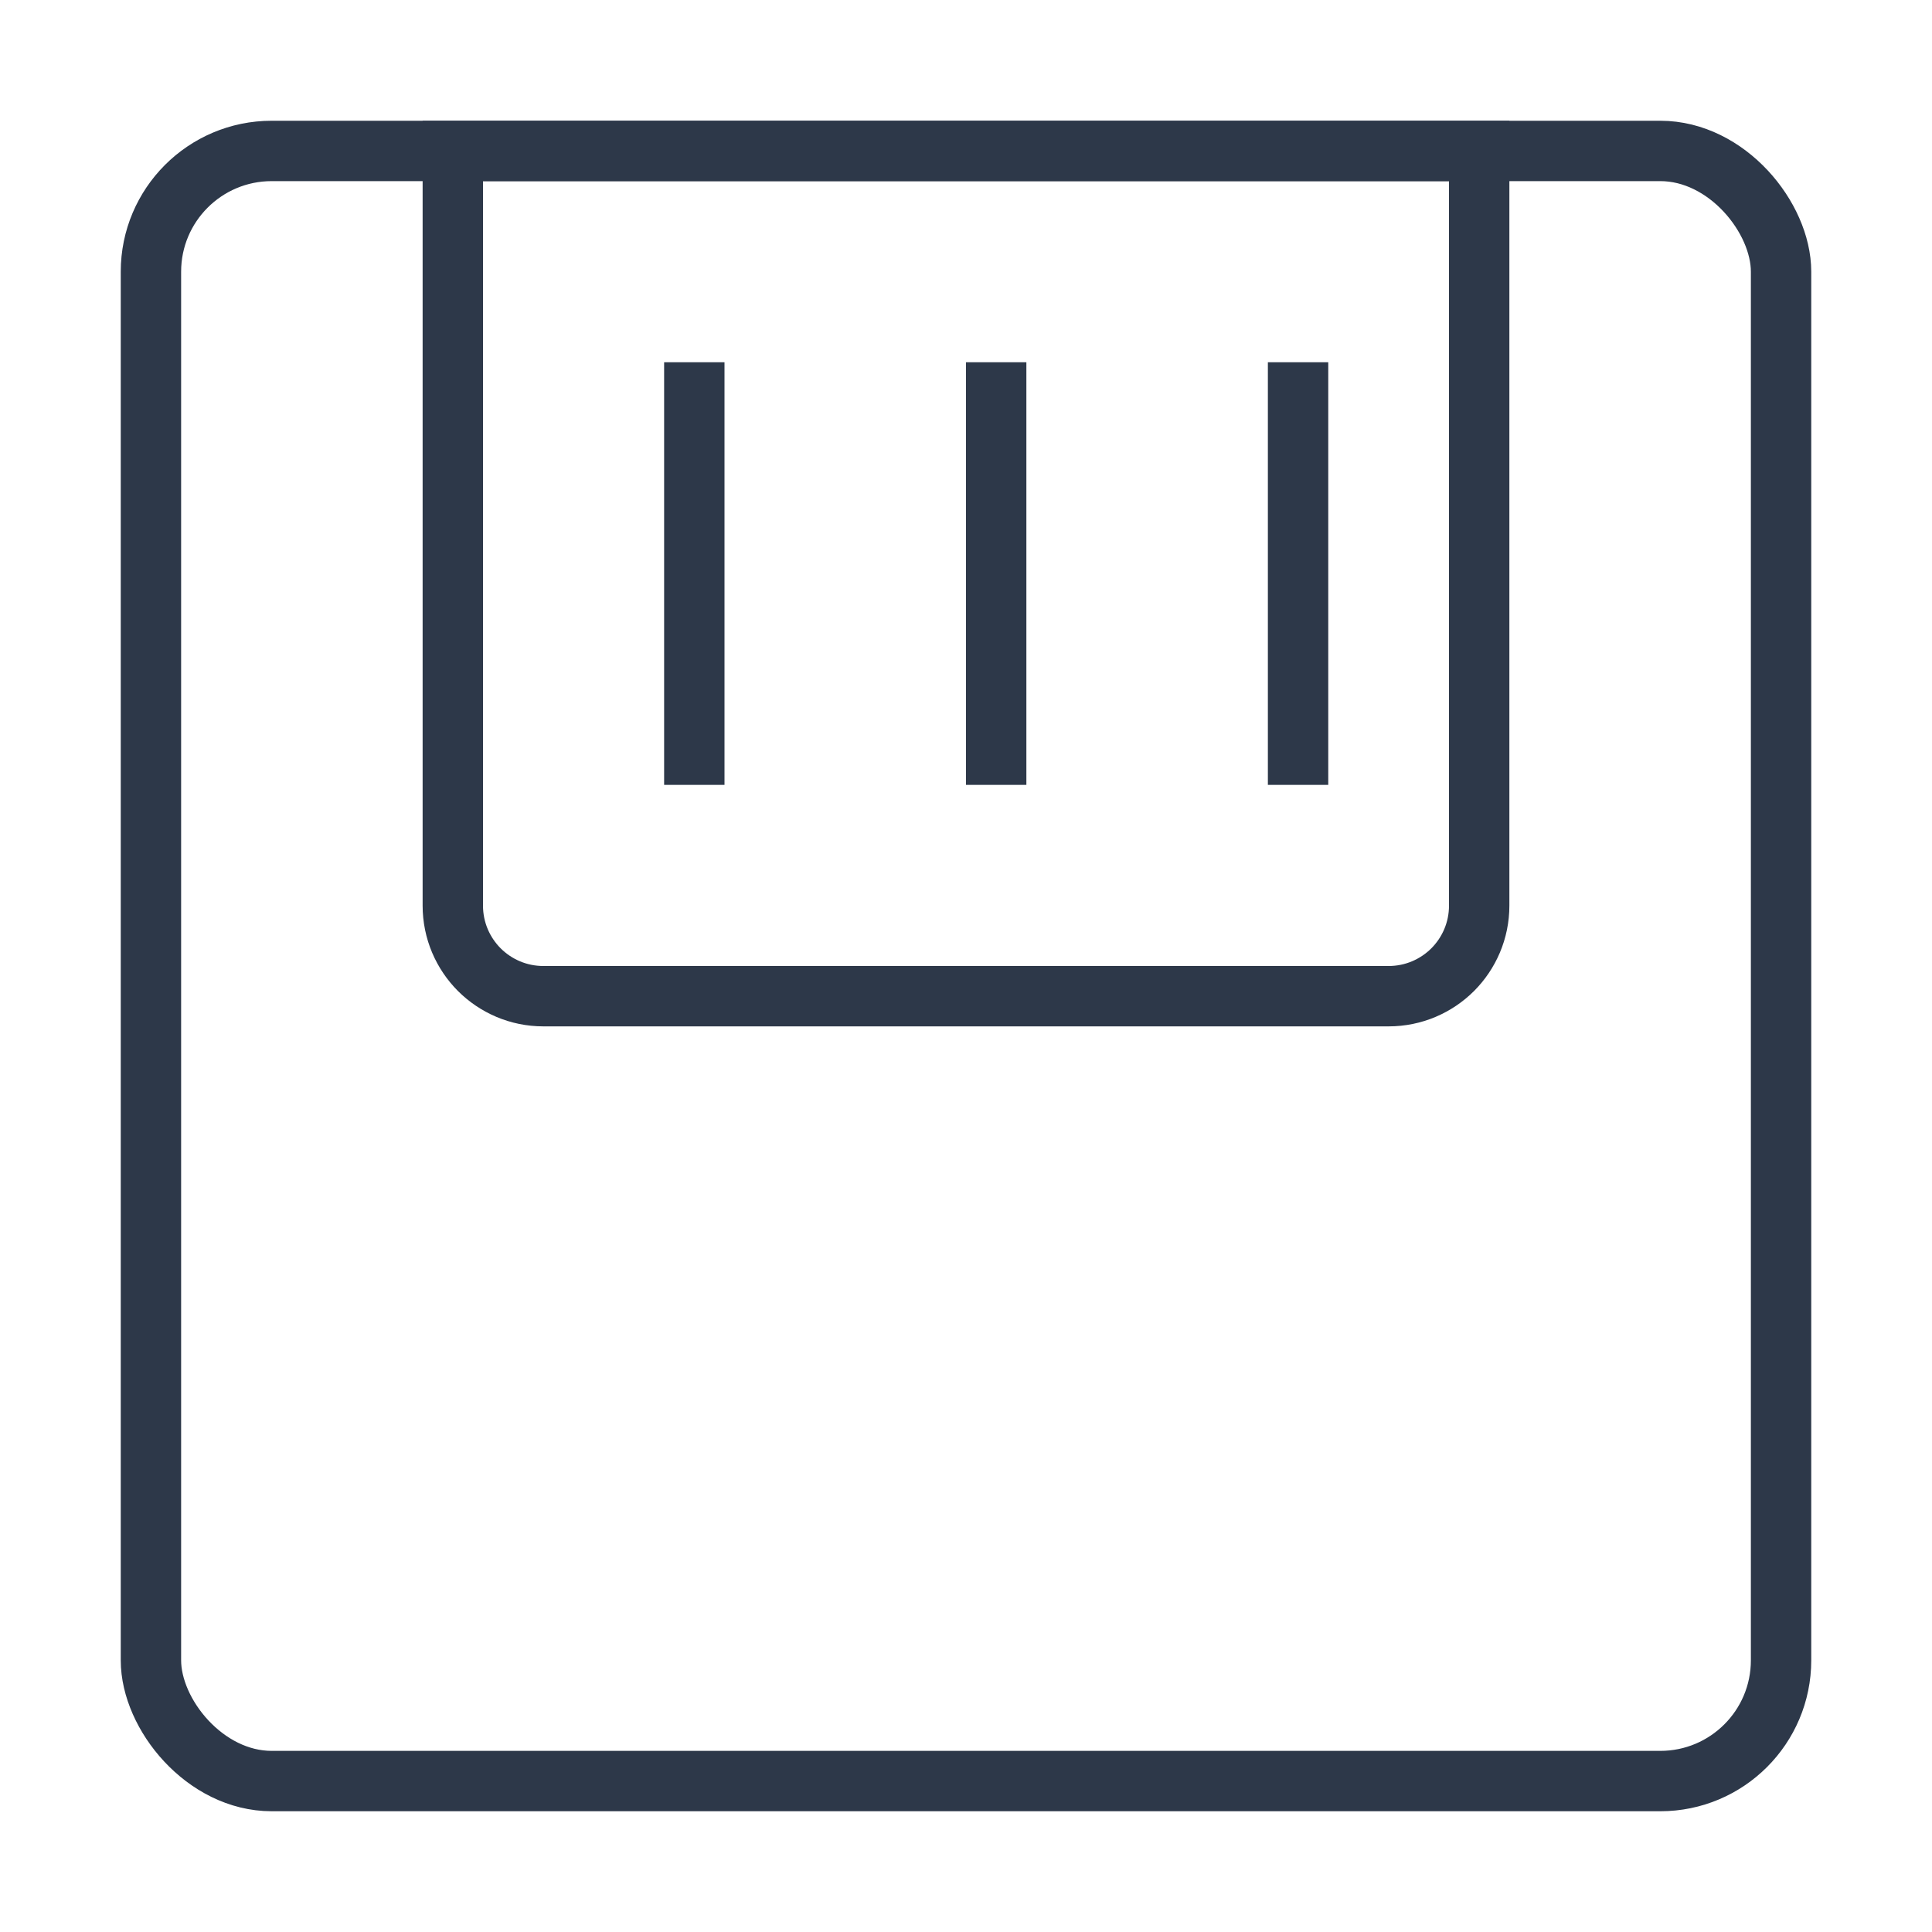 <?xml version="1.0" encoding="UTF-8"?>
<svg width="32px" height="32px" viewBox="0 0 32 32" version="1.1" xmlns="http://www.w3.org/2000/svg" xmlns:xlink="http://www.w3.org/1999/xlink">
    <title>更好的存储性能</title>
    <g id="更好的存储性能" stroke="none" stroke-width="1" fill="none" fill-rule="evenodd">
        <g id="矩形">
            <rect x="0" y="0" width="32" height="32"></rect>
            <rect stroke="#2D3849" x="2.5" y="2.5" width="27" height="27" rx="2"></rect>
            <path d="M24.5,2.5 L24.5,15 C24.5,15.414 24.332,15.789 24.061,16.061 C23.789,16.332 23.414,16.5 23,16.5 L23,16.5 L9,16.5 C8.586,16.5 8.211,16.332 7.939,16.061 C7.668,15.789 7.5,15.414 7.5,15 L7.5,15 L7.5,2.5 L24.5,2.5 Z" stroke="#2D3849"></path>
            <rect fill="#2D3849" x="21" y="6" width="1" height="7"></rect>
            <rect fill="#2D3849" x="16" y="6" width="1" height="7"></rect>
            <rect fill="#2D3849" x="11" y="6" width="1" height="7"></rect>
        </g>
    </g>
</svg>